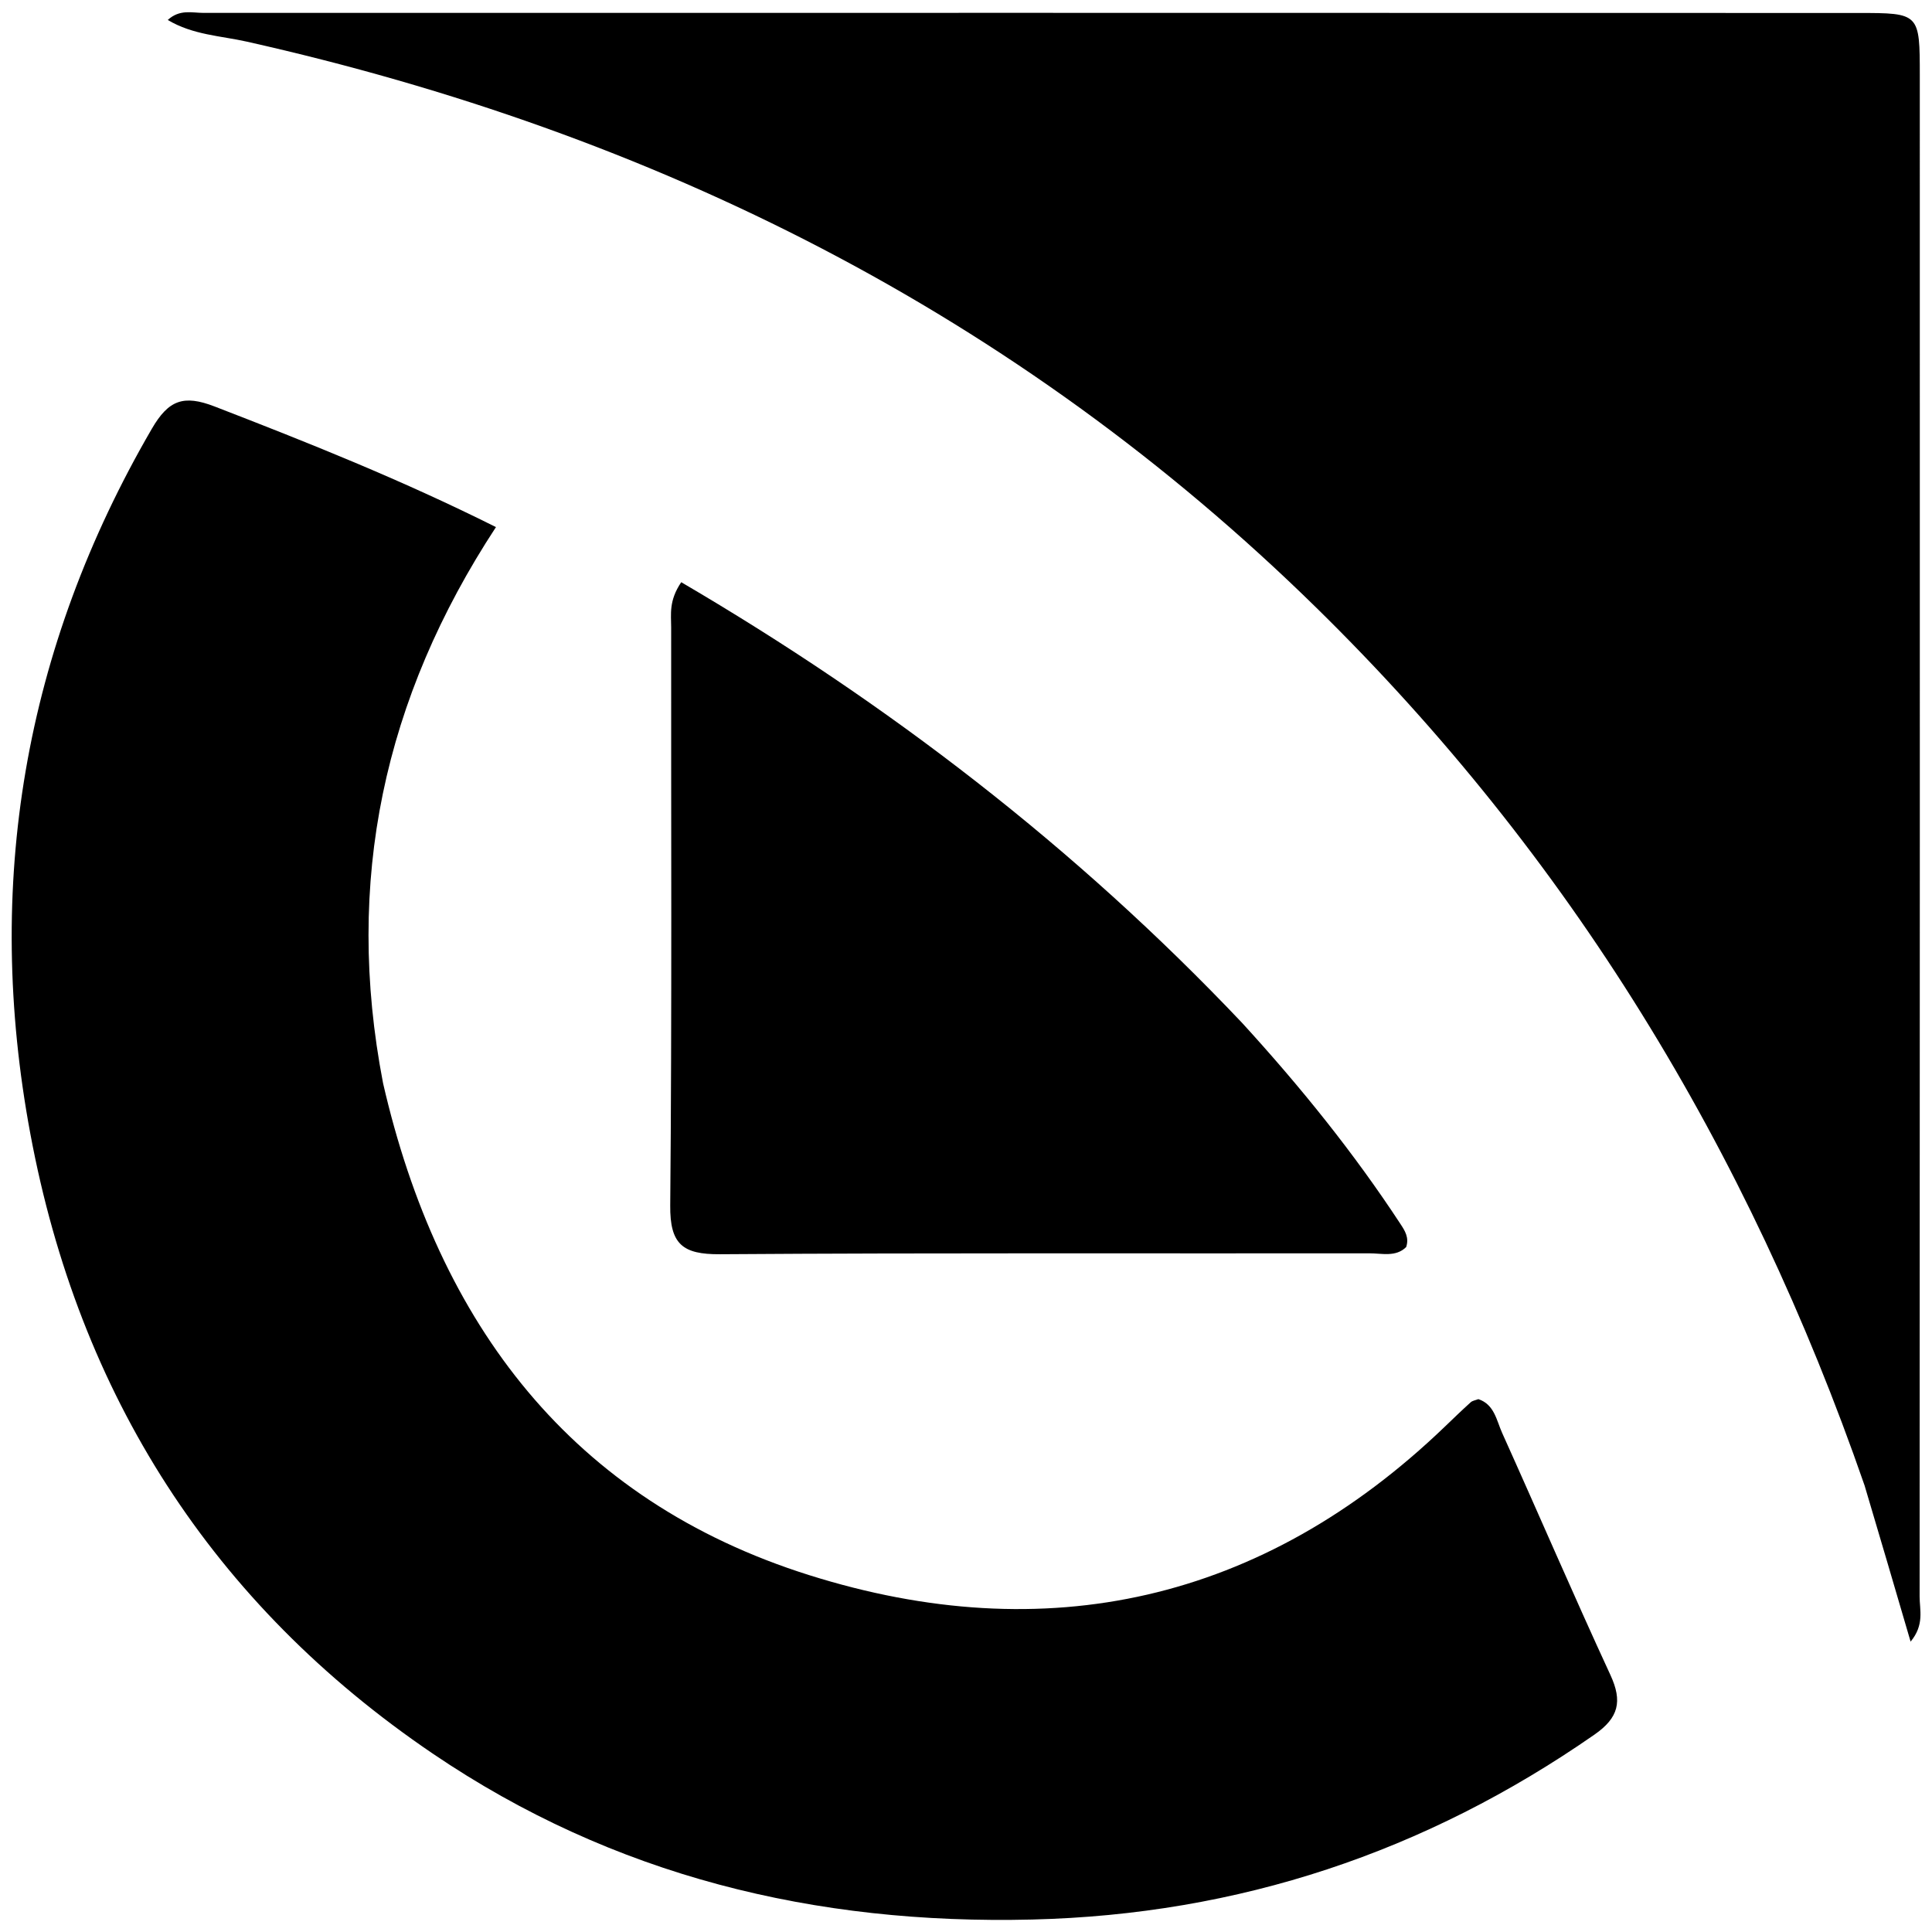 <?xml version="1.0" encoding="UTF-8" standalone="no"?>
<svg
   version="1.1"
   id="Layer_1"
   x="0px"
   y="0px"
   width="400"
   viewBox="0 0 400 400"
   enable-background="new 0 0 432 400"
   xml:space="preserve"
   height="400"
   fill="currentColor"
   xmlns="http://www.w3.org/2000/svg"
   xmlns:svg="http://www.w3.org/2000/svg"><defs
   id="defs3" />


<g
   id="g1"
   transform="matrix(1.64,0,0,1.64,-170.51,-134.58)"><path
     opacity="1"
     stroke="none"
     d="m 339.359,269.589 c -14.716,-42.449 -37.327,-79.527 -69.183,-110.779 -37.913,-37.196 -83.523,-59.926 -135.035,-71.49 -3.296,-0.74 -6.816,-0.843 -9.993,-2.739 1.516,-1.385 3.065,-0.893 4.481,-0.893 69.645,-0.013 139.289,-0.003 208.934,0.011 7.758,0.002 7.768,0.017 7.769,7.969 0.005,63.98 0.011,127.96 -0.023,191.939 -9.2e-4,1.701 0.626,3.575 -1.139,5.697 -1.977,-6.747 -3.823,-13.046 -5.811,-19.714 z"
     id="path1" /><path
     opacity="1"
     stroke="none"
     d="m 152.321,218.774 c 7.005,30.538 23.887,52.708 53.783,62.131 29.874,9.416 57.222,3.408 80.267,-18.737 1.079,-1.037 2.156,-2.077 3.266,-3.08 0.228,-0.206 0.601,-0.252 0.968,-0.395 2.026,0.672 2.291,2.692 3.005,4.276 4.583,10.169 8.985,20.421 13.663,30.546 1.539,3.33 1.052,5.398 -2.017,7.531 -21.359,14.847 -44.909,22.709 -70.98,23.344 -27.395,0.667 -52.863,-5.475 -75.663,-20.94 -27.868,-18.902 -44.678,-45.327 -50.812,-78.253 -5.853,-31.415 -0.82,-61.199 15.333,-89.001 2.113,-3.636 4.007,-4.335 7.934,-2.817 11.783,4.555 23.495,9.219 35.514,15.224 -14.166,21.608 -19.157,44.731 -14.26,70.169 z"
     id="path2" /><path
     opacity="1"
     stroke="none"
     d="m 260.798,211.217 c 7.444,8.145 14.124,16.444 19.984,25.384 0.531,0.811 1.112,1.689 0.706,2.894 -1.308,1.293 -3.059,0.787 -4.634,0.789 -27.33,0.035 -54.662,-0.074 -81.991,0.116 -4.73,0.033 -6.327,-1.27 -6.282,-6.161 0.223,-24.329 0.095,-48.661 0.118,-72.991 0.002,-1.627 -0.321,-3.337 1.272,-5.688 26.054,15.262 49.772,33.436 70.827,55.656 z"
     id="path3" /></g>
</svg>
